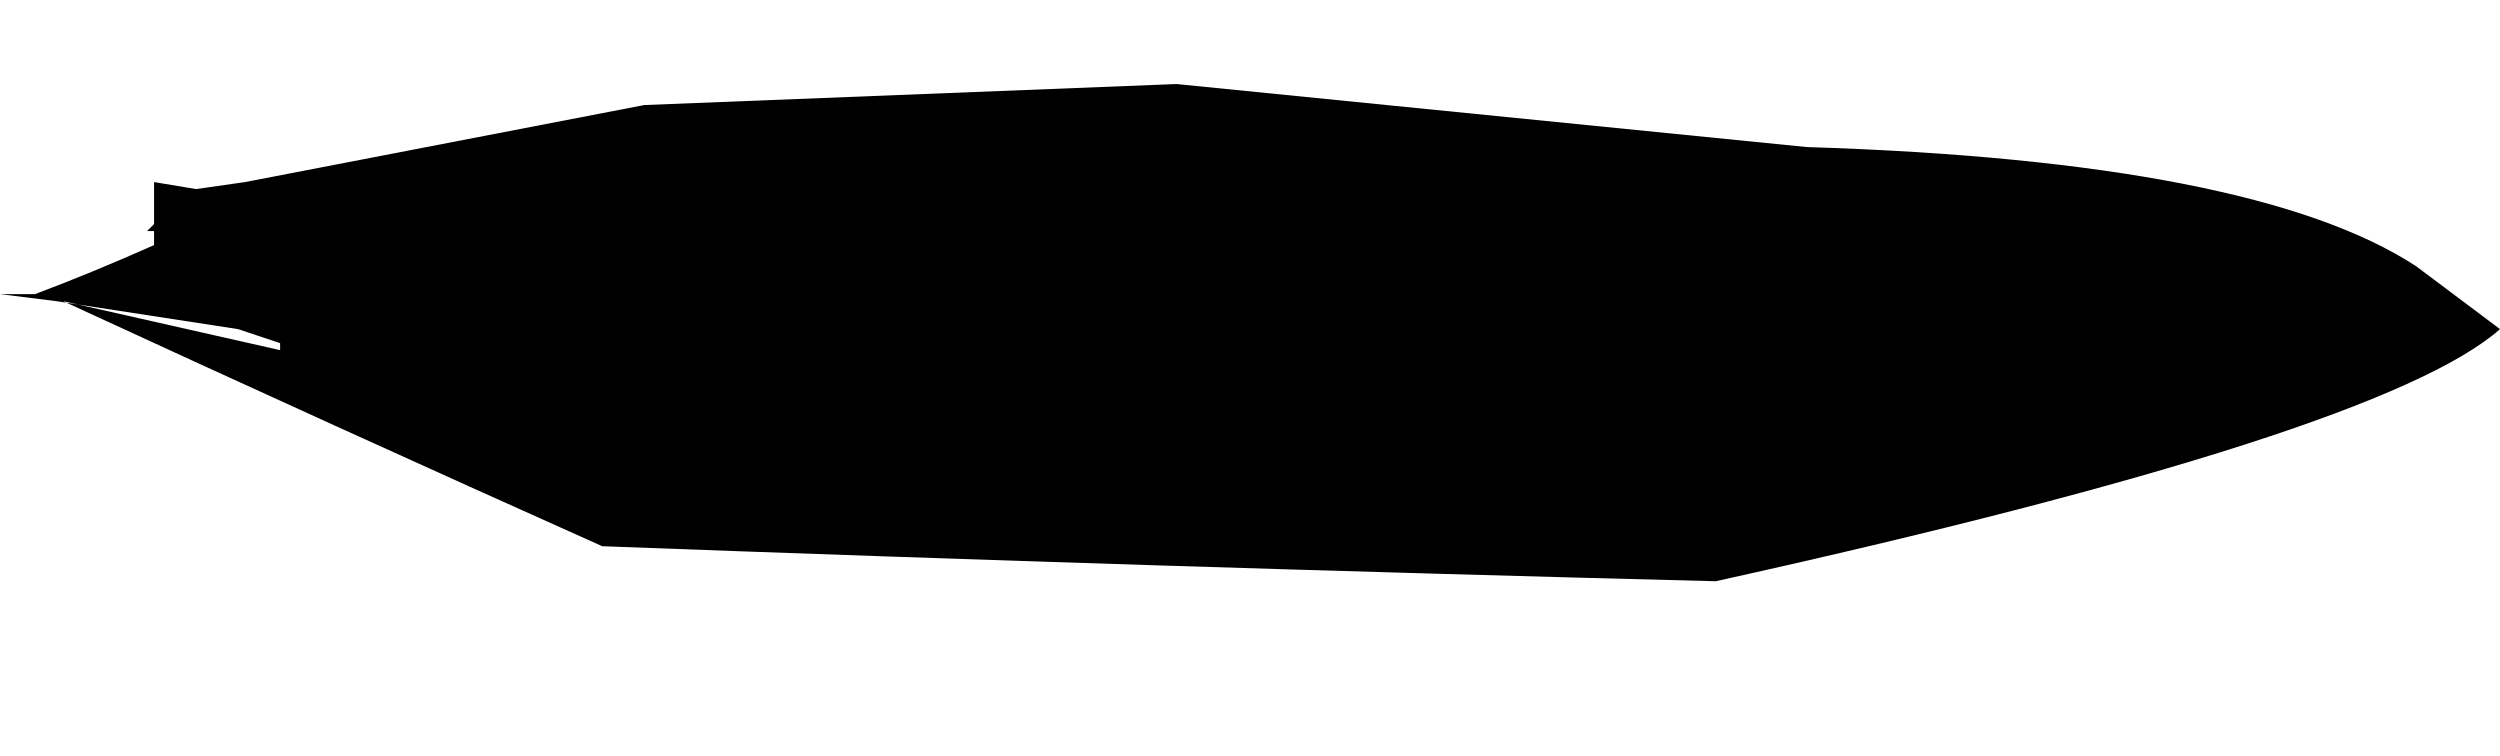 <?xml version="1.0" encoding="UTF-8" standalone="no"?>
<svg xmlns:xlink="http://www.w3.org/1999/xlink" height="5.4px" width="17.85px" xmlns="http://www.w3.org/2000/svg">
  <g transform="matrix(1.0, 0.0, 0.0, 1.0, -5.2, -21.65)">
    <path d="M5.2 23.75 L5.6 23.8 6.9 24.0 7.2 24.1 7.2 24.15 5.65 23.8 Q7.6 24.7 9.5 25.55 13.5 25.7 17.45 25.8 22.2 24.75 23.05 24.0 L22.45 23.55 Q21.3 22.8 18.1 22.7 L13.6 22.25 9.8 22.4 6.95 22.95 6.6 23.0 6.3 22.95 6.3 23.25 6.25 23.3 6.3 23.3 6.3 23.4 Q5.85 23.6 5.45 23.75 L5.2 23.75" fill="#000000" fill-rule="evenodd" stroke="none">
      <animate attributeName="fill" dur="2s" repeatCount="indefinite" values="#000000;#000001"/>
      <animate attributeName="fill-opacity" dur="2s" repeatCount="indefinite" values="1.0;1.0"/>
      <animate attributeName="d" dur="2s" repeatCount="indefinite" values="M5.2 23.75 L5.6 23.8 6.9 24.0 7.2 24.1 7.2 24.15 5.65 23.8 Q7.6 24.7 9.5 25.55 13.5 25.7 17.45 25.8 22.2 24.75 23.05 24.0 L22.45 23.55 Q21.3 22.8 18.1 22.7 L13.6 22.25 9.8 22.4 6.95 22.95 6.6 23.0 6.3 22.95 6.3 23.25 6.25 23.3 6.3 23.3 6.3 23.4 Q5.85 23.6 5.45 23.75 L5.2 23.75;M5.2 23.75 L5.6 23.8 6.9 24.05 7.2 24.2 7.2 24.25 5.65 23.85 Q6.3 24.35 9.5 26.1 12.7 27.8 17.45 26.45 22.2 25.05 23.05 24.05 L22.45 23.5 Q21.3 22.55 18.1 22.35 L13.6 21.8 9.8 22.0 6.95 22.7 6.6 22.75 6.3 22.7 6.3 23.1 6.25 23.15 6.3 23.15 6.3 23.3 Q6.3 23.55 5.45 23.7 L5.2 23.75"/>
    </path>
    <path d="M5.2 23.75 L5.45 23.75 Q5.85 23.6 6.3 23.4 L6.3 23.3 6.25 23.3 6.3 23.25 6.3 22.95 6.6 23.0 6.95 22.95 9.8 22.4 13.6 22.25 18.1 22.7 Q21.3 22.8 22.45 23.55 L23.05 24.0 Q22.2 24.75 17.45 25.8 13.5 25.7 9.5 25.55 7.6 24.7 5.65 23.8 L7.2 24.15 7.2 24.1 6.9 24.0 5.6 23.8 5.2 23.75" fill="none" stroke="#000000" stroke-linecap="round" stroke-linejoin="round" stroke-opacity="0.0" stroke-width="1.0">
      <animate attributeName="stroke" dur="2s" repeatCount="indefinite" values="#000000;#000001"/>
      <animate attributeName="stroke-width" dur="2s" repeatCount="indefinite" values="0.0;0.0"/>
      <animate attributeName="fill-opacity" dur="2s" repeatCount="indefinite" values="0.0;0.0"/>
      <animate attributeName="d" dur="2s" repeatCount="indefinite" values="M5.2 23.75 L5.45 23.75 Q5.85 23.6 6.3 23.4 L6.3 23.3 6.25 23.3 6.3 23.25 6.3 22.95 6.6 23.0 6.95 22.95 9.8 22.4 13.6 22.25 18.1 22.7 Q21.3 22.8 22.45 23.55 L23.05 24.0 Q22.2 24.75 17.45 25.8 13.5 25.7 9.5 25.55 7.6 24.7 5.65 23.8 L7.2 24.15 7.2 24.1 6.9 24.0 5.6 23.8 5.2 23.75;M5.2 23.75 L5.45 23.7 Q6.3 23.55 6.3 23.3 L6.3 23.15 6.25 23.15 6.3 23.1 6.3 22.7 6.6 22.75 6.95 22.7 9.8 22.0 13.6 21.8 18.1 22.35 Q21.3 22.55 22.45 23.5 L23.05 24.05 Q22.2 25.05 17.45 26.45 12.7 27.8 9.5 26.1 6.3 24.35 5.65 23.85 L7.2 24.25 7.2 24.2 6.9 24.05 5.6 23.8 5.2 23.75"/>
    </path>
  </g>
</svg>

